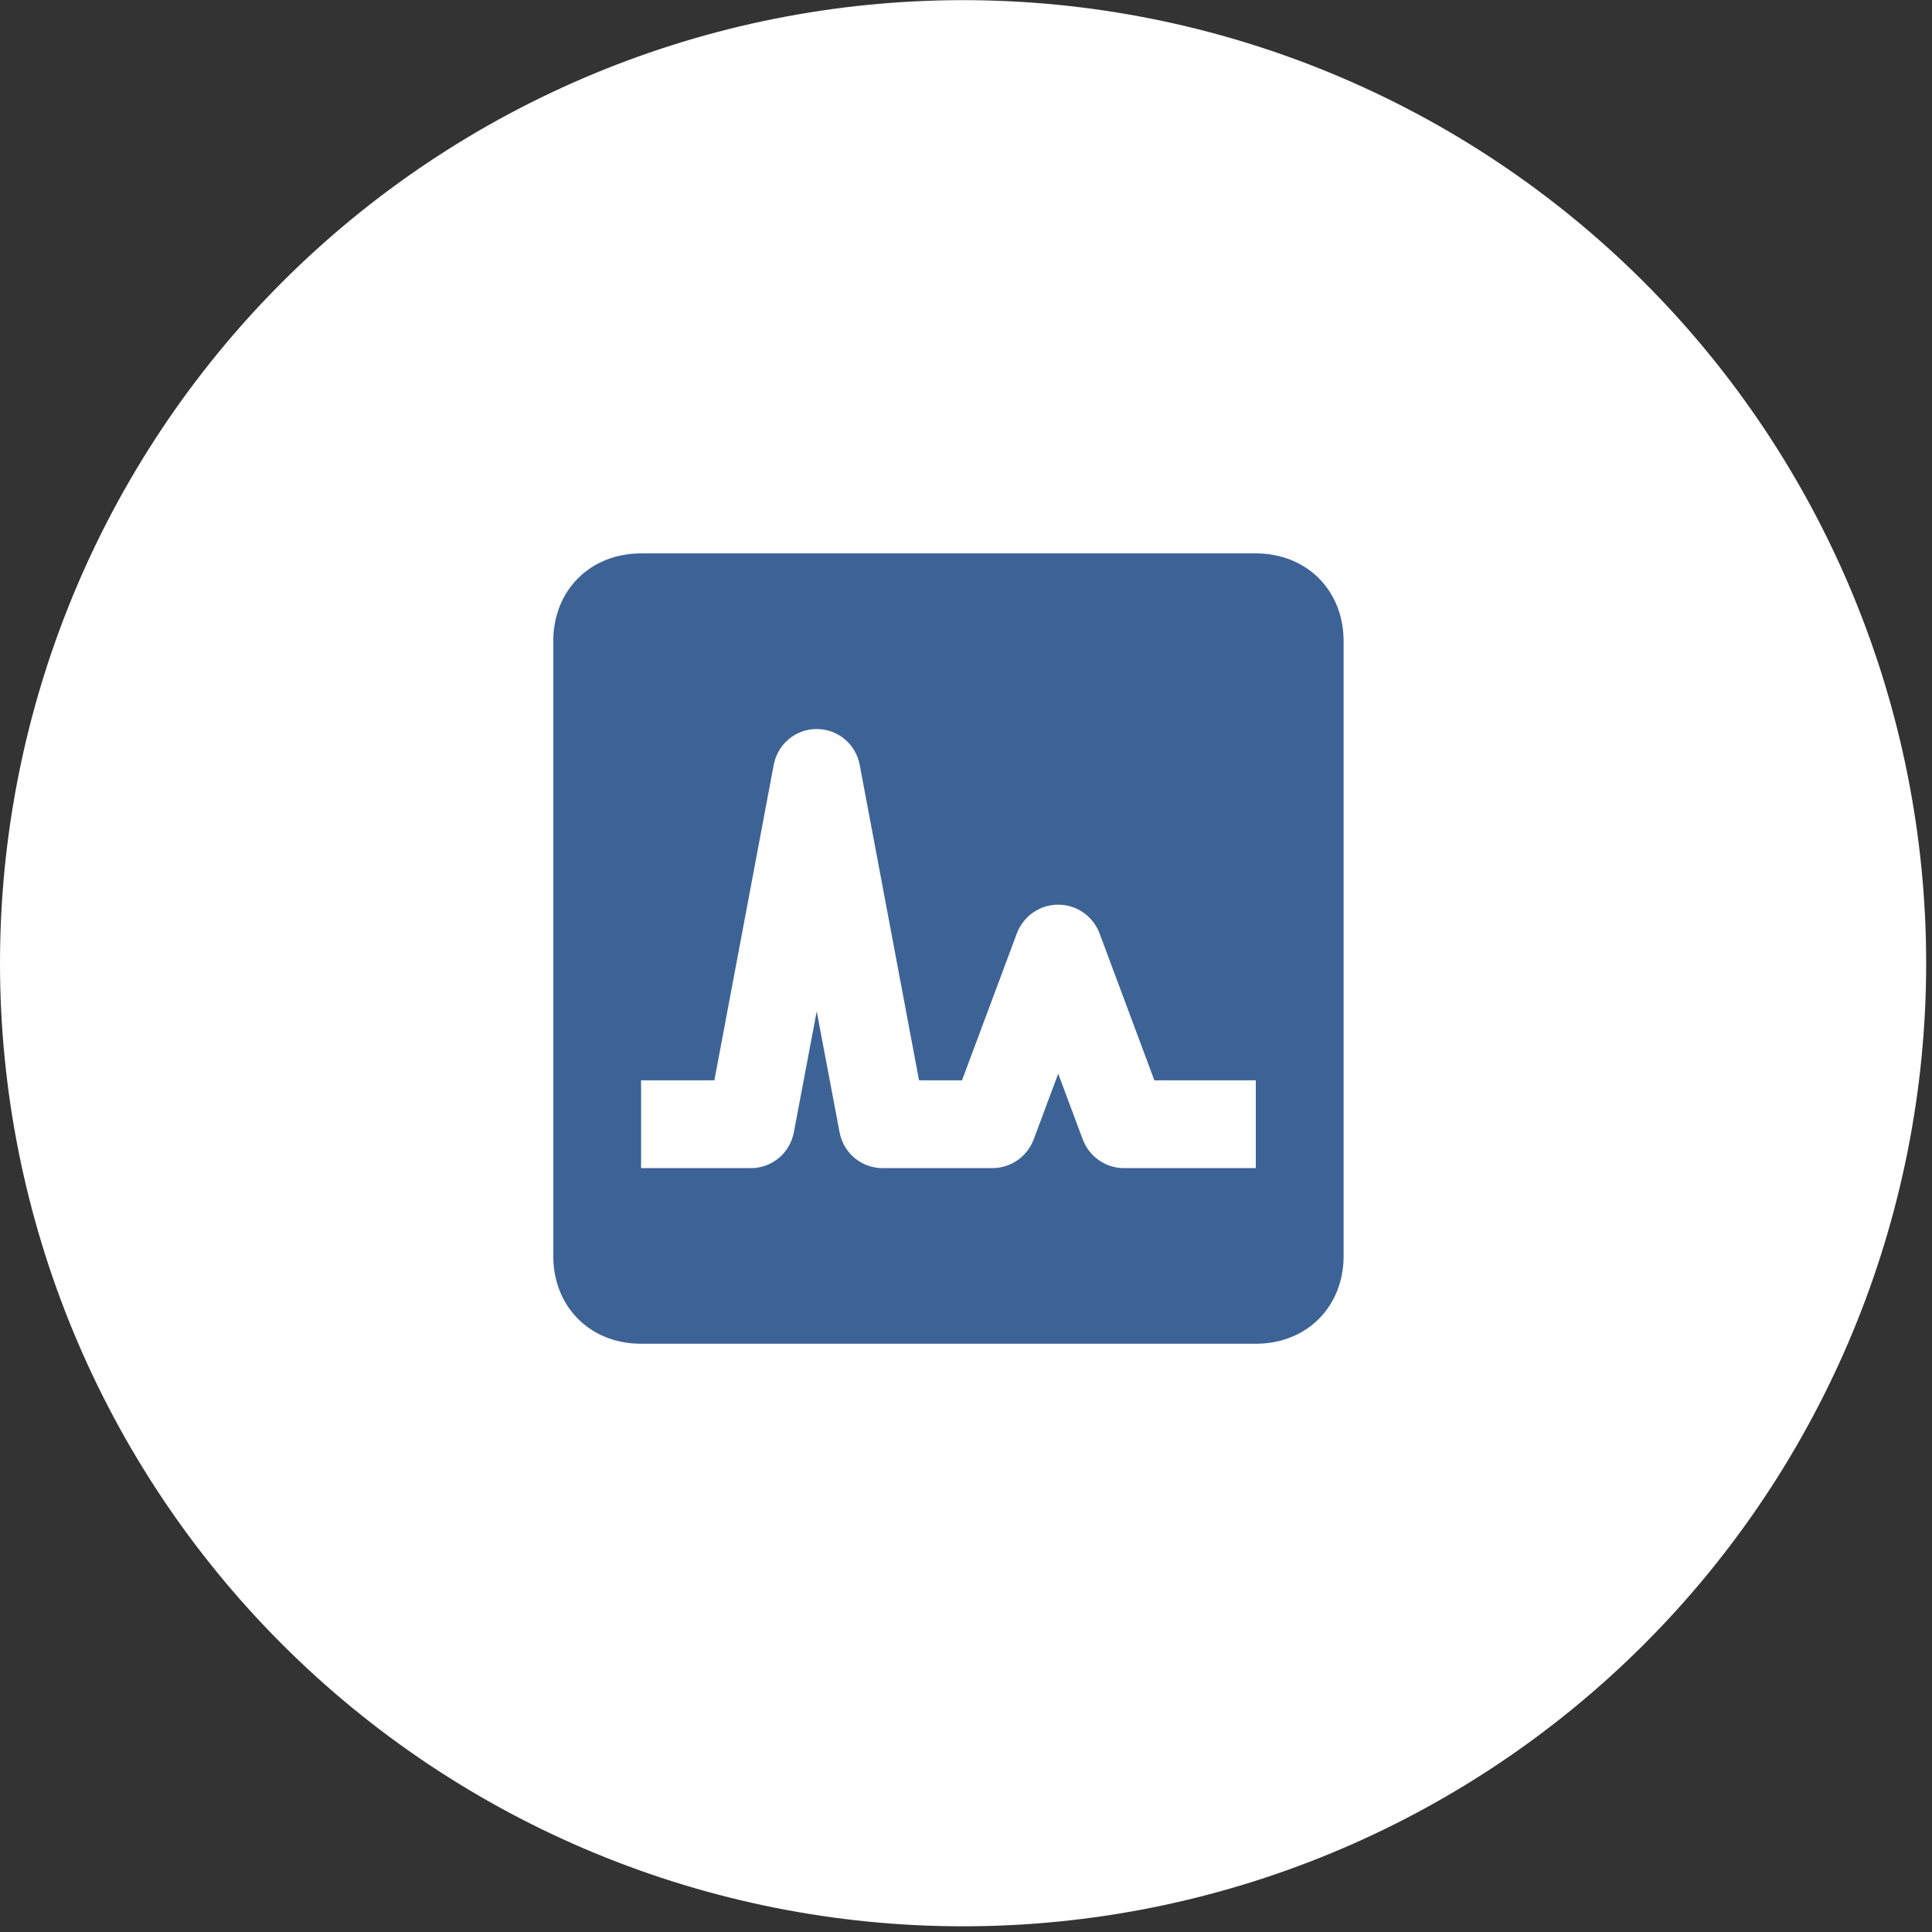 <svg width="55" height="55" viewBox="0 0 55 55" fill="none" xmlns="http://www.w3.org/2000/svg">
<rect x="0" y="0" width="55" height="55" fill="#333333" stroke="none"/>
<g clip-path="url(#clip0_151_2357)">
<path d="M27.417 54.838C34.688 54.838 41.662 51.949 46.804 46.808C51.946 41.666 54.834 34.692 54.834 27.421C54.834 20.149 51.946 13.176 46.804 8.034C41.662 2.892 34.688 0.004 27.417 0.004C20.146 0.004 13.172 2.892 8.03 8.034C2.889 13.176 0 20.149 0 27.421C0 34.692 2.889 41.666 8.03 46.808C13.172 51.949 20.146 54.838 27.417 54.838Z" fill="white"/>
<path d="M35.75 15.754H18.25C16.801 15.754 15.75 16.805 15.75 18.254V35.754C15.75 37.203 16.801 38.254 18.25 38.254H35.75C37.199 38.254 38.25 37.203 38.25 35.754V18.254C38.25 16.805 37.199 15.754 35.75 15.754ZM32 33.254C31.475 33.254 31.012 32.929 30.825 32.441L30.125 30.566L29.425 32.441C29.238 32.929 28.775 33.254 28.25 33.254H25.125C24.525 33.254 24.012 32.829 23.9 32.229L23.25 28.791L22.6 32.229C22.488 32.829 21.975 33.254 21.375 33.254H18.25V30.754H20.337L22.025 21.779C22.137 21.179 22.65 20.754 23.25 20.754C23.85 20.754 24.363 21.179 24.475 21.779L26.163 30.754H27.387L28.95 26.566C29.137 26.079 29.6 25.754 30.125 25.754C30.65 25.754 31.113 26.079 31.3 26.566L32.862 30.754H35.75V33.254H32Z" fill="#3D6396"/>
</g>
<defs>
<clipPath id="clip0_151_2357">
<rect width="54.834" height="54.834" fill="white" transform="translate(0 0.004)"/>
</clipPath>
</defs>
</svg>
